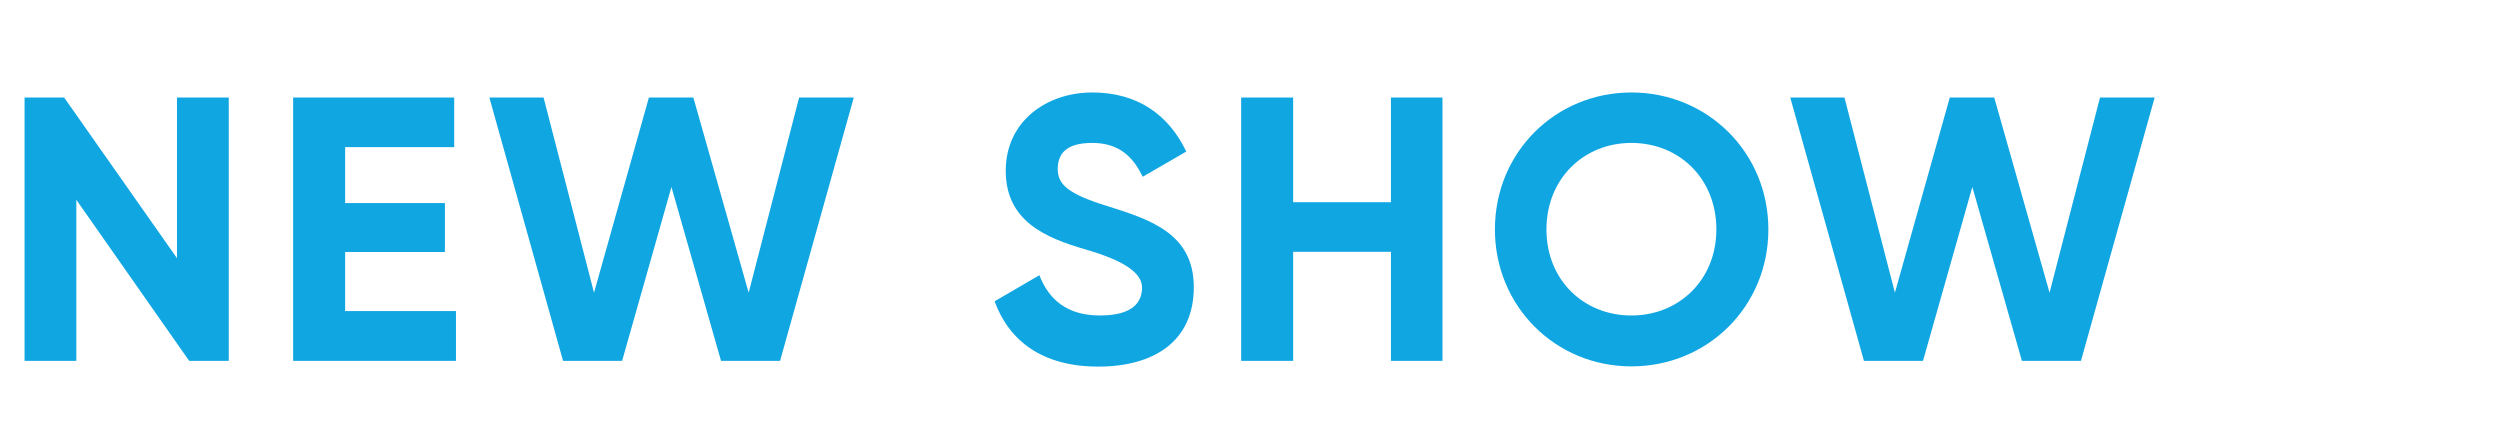 <svg id="Layer_1" xmlns="http://www.w3.org/2000/svg" version="1.1" xmlns:xlink="http://www.w3.org/1999/xlink" viewBox="0 0 1130 200"><defs><style>.st0 {
        fill: #0fa6e2;
      }

      .st1 {
        isolation: isolate;
      }</style></defs><g class="st1"><path class="st0" d="M103.4,44.1v119h-17.9l-51-72.8v72.8H11.1V44.1h17.9l51,72.6V44.1h23.5Z"></path><path class="st0" d="M206.1,140.7v22.4h-73.6V44.1h72.8v22.4h-49.3v25.3h45.1v22.1h-45.1v26.7h50.2Z"></path><path class="st0" d="M221,44.1h24.7l22.8,88.2,24.8-88.2h20.1l25,88.2,22.8-88.2h24.7l-33.3,119h-26.7l-22.4-78.6-22.3,78.6h-26.7l-33.3-119Z"></path><path class="st0" d="M449.7,136.1l20.1-11.7c4.3,11.1,12.6,18.2,27.4,18.2s19-6,19-12.6-8-12.2-25.7-17.3c-18.2-5.3-35.9-12.9-35.9-35.5s18.7-35.4,39.1-35.4,34.5,10,42.5,26.7l-19.7,11.4c-4.3-9-10.7-15.3-22.8-15.3s-15.6,5.1-15.6,11.9,4.6,11.2,22.6,16.7c18.9,6,38.9,12.2,38.9,36.6s-17.9,35.9-43.2,35.9-40.3-11.7-46.8-29.4Z"></path><path class="st0" d="M652,44.1v119h-23.3v-49.3h-44.2v49.3h-23.5V44.1h23.5v47.3h44.2v-47.3h23.3Z"></path><path class="st0" d="M675.7,103.7c0-34.9,27.4-61.9,61.7-61.9s61.9,27,61.9,61.9-27.5,61.9-61.9,61.9-61.7-27.2-61.7-61.9ZM775.8,103.7c0-23-16.8-39.1-38.4-39.1s-38.4,16.2-38.4,39.1,16.8,38.9,38.4,38.9,38.4-16.2,38.4-38.9Z"></path><path class="st0" d="M809,44.1h24.7l22.8,88.2,24.8-88.2h20.1l25,88.2,22.8-88.2h24.7l-33.3,119h-26.7l-22.4-78.6-22.3,78.6h-26.7l-33.3-119Z"></path></g></svg>